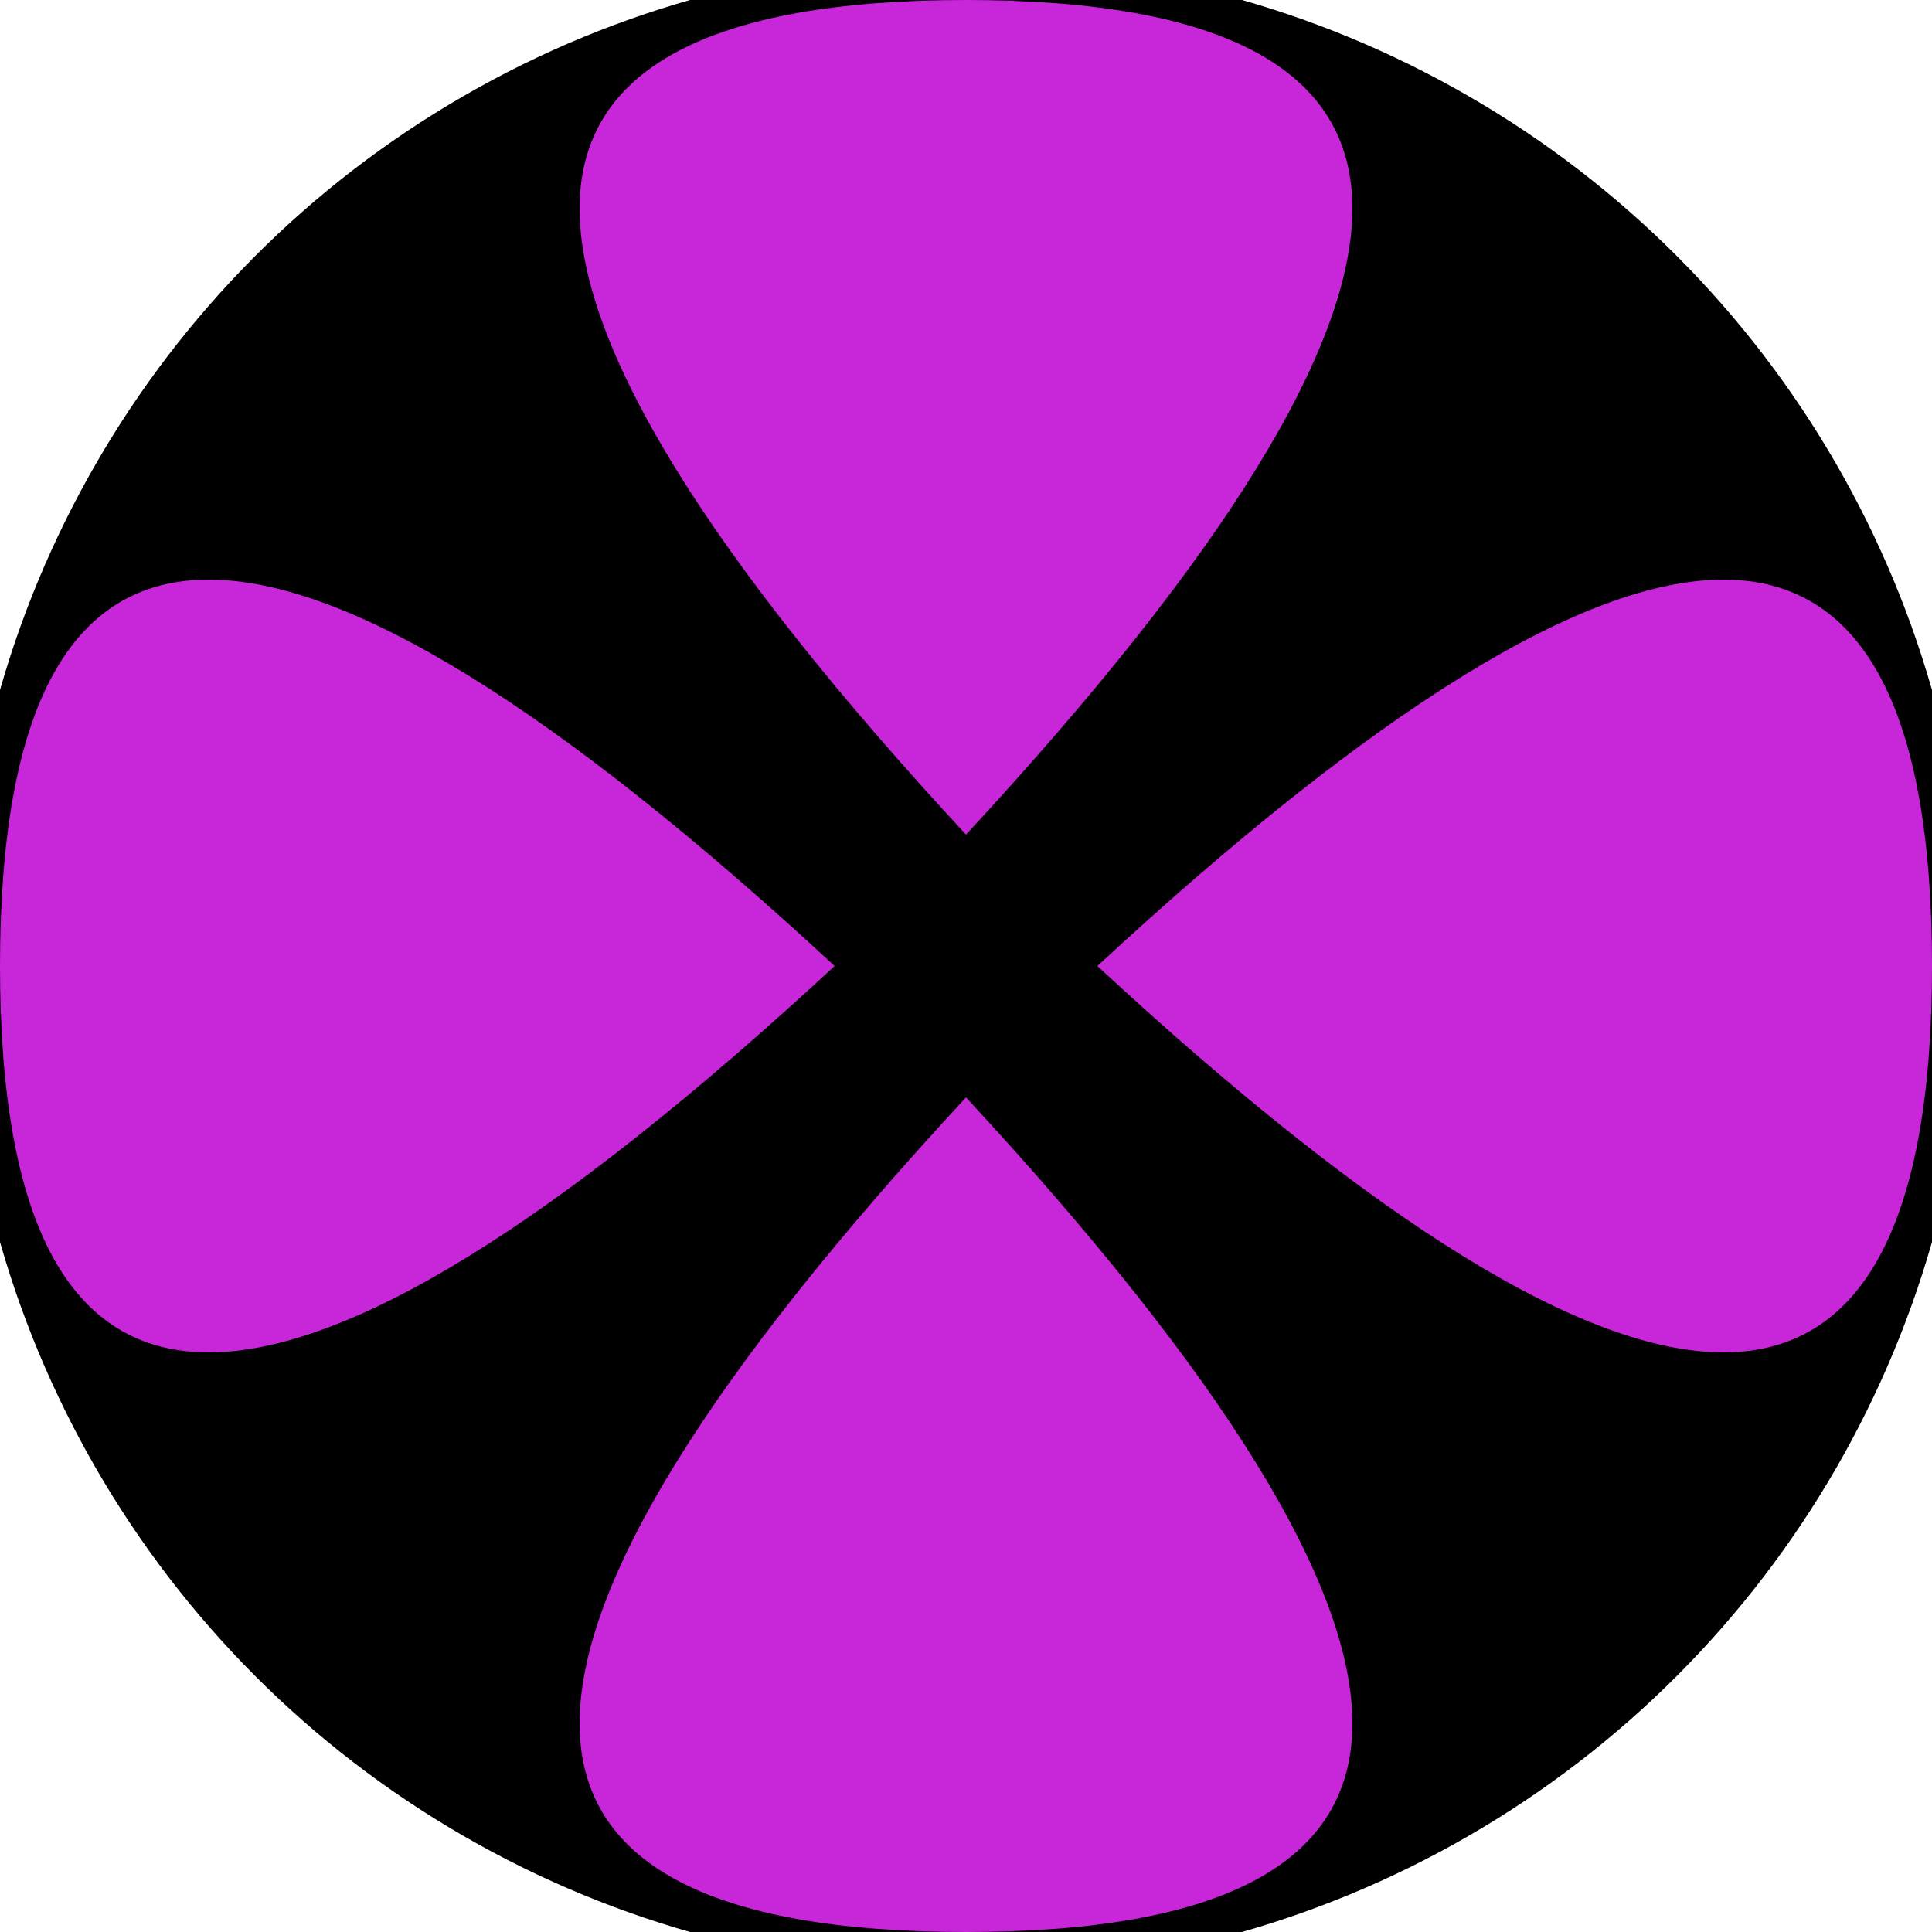 <svg xmlns="http://www.w3.org/2000/svg" width="128" height="128" viewBox="0 0 100 100" shape-rendering="geometricPrecision">
                            <defs>
                                <clipPath id="clip">
                                    <circle cx="50" cy="50" r="52" />
                                    <!--<rect x="0" y="0" width="100" height="100"/>-->
                                </clipPath>
                            </defs>
                            <g transform="rotate(0 50 50)">
                            <rect x="0" y="0" width="100" height="100" fill="#000000" clip-path="url(#clip)"/><path d="M 50 43.2 Q 90 0 50 0 T 50 43.2 Z
                          M 50 56.8 Q 90 100 50 100 T 50 56.8 Z" fill="#c726d9" clip-path="url(#clip)"/><path d="M 43.2 50 Q 0 90 0 50 T 43.2 50 Z
                          M 56.8 50 Q 100 90 100 50 T 56.8 50 Z" fill="#c726d9" clip-path="url(#clip)"/></g></svg>
